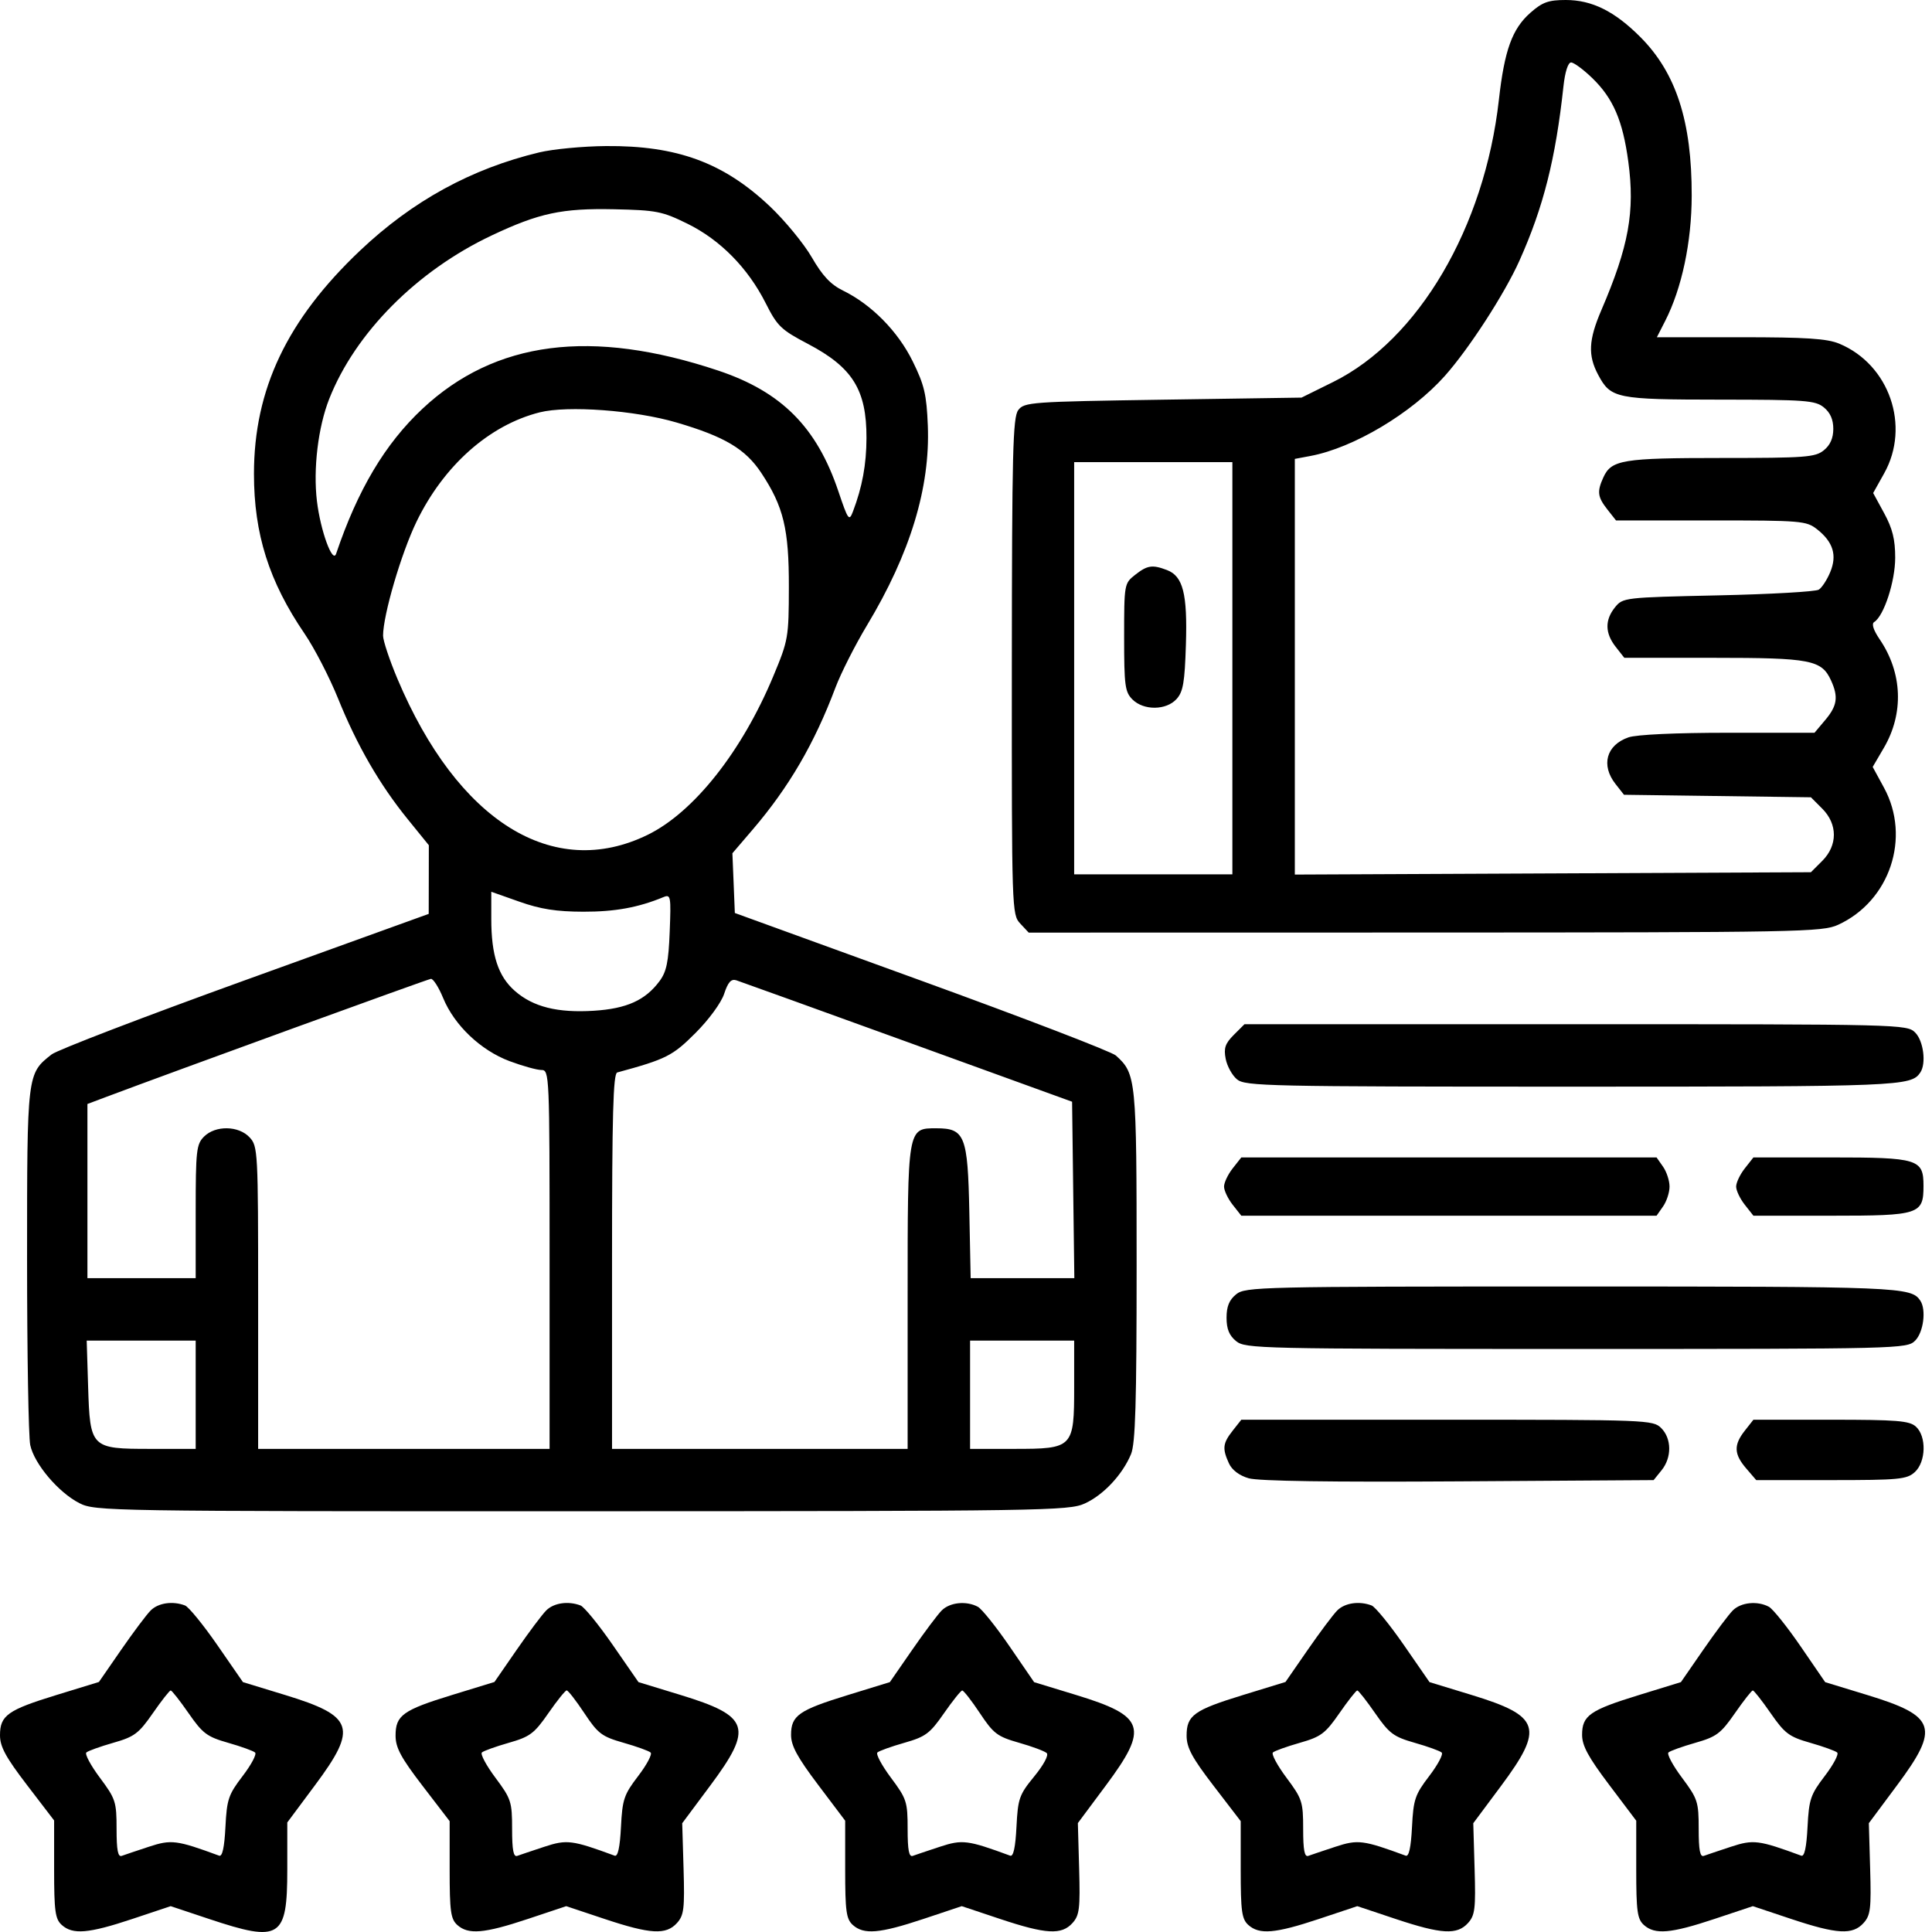 <svg width="80" height="80" viewBox="0 0 80 80" fill="none" xmlns="http://www.w3.org/2000/svg">
<g id="Frame 5" clip-path="url(#clip0_2008_1166)">
<path id="customer-review 1 (Traced)" fill-rule="evenodd" clip-rule="evenodd" d="M63.374 0.525C62.617 1.19 62.296 2.075 62.065 4.138C61.472 9.414 58.737 14.069 55.201 15.818L53.894 16.464L48.159 16.55C42.679 16.633 42.413 16.652 42.164 16.981C41.939 17.279 41.903 18.711 41.898 27.594C41.893 37.694 41.899 37.869 42.244 38.24L42.596 38.617L59.01 38.614C74.562 38.61 75.46 38.593 76.114 38.293C78.255 37.311 79.135 34.68 78.012 32.617L77.544 31.757L78.004 30.971C78.841 29.544 78.778 27.865 77.836 26.477C77.571 26.086 77.489 25.829 77.607 25.756C78.008 25.508 78.476 24.075 78.476 23.093C78.476 22.335 78.364 21.886 78.02 21.253L77.564 20.415L78.02 19.599C79.114 17.64 78.234 15.097 76.163 14.232C75.655 14.02 74.8 13.964 72.065 13.964H68.608L68.953 13.287C69.641 11.938 70.047 10.023 70.05 8.103C70.056 5.024 69.404 3.015 67.918 1.528C66.853 0.463 65.919 0 64.835 0C64.119 0 63.87 0.089 63.374 0.525ZM65.931 3.232C66.798 4.071 67.195 4.992 67.425 6.697C67.704 8.768 67.444 10.198 66.308 12.844C65.778 14.078 65.747 14.713 66.176 15.519C66.7 16.501 66.916 16.545 71.225 16.548C74.758 16.55 75.165 16.58 75.52 16.868C75.786 17.083 75.913 17.371 75.913 17.757C75.913 18.143 75.786 18.431 75.52 18.646C75.165 18.934 74.762 18.964 71.276 18.964C67.185 18.964 66.724 19.04 66.392 19.767C66.123 20.358 66.151 20.577 66.558 21.096L66.916 21.55H70.845C74.594 21.55 74.796 21.567 75.242 21.917C75.908 22.442 76.077 22.994 75.785 23.692C75.654 24.008 75.441 24.334 75.313 24.416C75.184 24.499 73.308 24.606 71.142 24.653C67.26 24.738 67.2 24.745 66.875 25.146C66.448 25.674 66.458 26.218 66.903 26.785L67.26 27.239H70.963C74.99 27.239 75.431 27.325 75.822 28.182C76.129 28.858 76.075 29.225 75.581 29.812L75.135 30.342H71.556C69.387 30.342 67.761 30.417 67.43 30.533C66.513 30.852 66.283 31.685 66.896 32.465L67.246 32.91L71.116 32.962L74.986 33.014L75.455 33.484C76.097 34.126 76.097 35.006 75.455 35.648L74.986 36.117L64.301 36.166L53.616 36.214V27.608V19.002L54.261 18.881C56.045 18.547 58.446 17.116 59.829 15.564C60.83 14.439 62.3 12.169 62.916 10.795C63.908 8.584 64.415 6.578 64.739 3.577C64.804 2.977 64.929 2.586 65.055 2.586C65.169 2.586 65.564 2.877 65.931 3.232ZM22.326 6.311C19.518 6.984 17.085 8.317 14.913 10.373C11.888 13.237 10.516 16.121 10.516 19.622C10.516 22.111 11.139 24.079 12.609 26.235C13.018 26.834 13.643 28.045 13.999 28.925C14.783 30.866 15.716 32.482 16.882 33.92L17.757 34.999L17.755 36.42L17.752 37.842L10.155 40.586C5.977 42.095 2.369 43.479 2.138 43.661C1.117 44.464 1.121 44.437 1.121 52.151C1.121 56.038 1.18 59.497 1.252 59.837C1.418 60.617 2.419 61.799 3.287 62.242C3.936 62.573 4.405 62.581 24.086 62.577C43.247 62.573 44.254 62.558 44.917 62.257C45.688 61.907 46.476 61.067 46.832 60.216C47.015 59.78 47.065 58.102 47.065 52.398C47.065 44.66 47.046 44.466 46.207 43.707C46.033 43.549 42.411 42.157 38.159 40.613L30.428 37.805L30.378 36.569L30.327 35.332L31.171 34.346C32.668 32.595 33.726 30.781 34.593 28.475C34.82 27.873 35.41 26.708 35.904 25.887C37.689 22.921 38.521 20.189 38.419 17.624C38.367 16.332 38.276 15.942 37.792 14.96C37.181 13.719 36.089 12.611 34.907 12.032C34.396 11.782 34.057 11.421 33.614 10.655C33.284 10.085 32.5 9.132 31.872 8.538C29.959 6.732 28.031 6.024 25.091 6.048C24.139 6.056 22.895 6.174 22.326 6.311ZM28.468 9.265C29.825 9.933 30.969 11.095 31.705 12.552C32.186 13.506 32.339 13.654 33.455 14.24C35.306 15.213 35.885 16.144 35.879 18.138C35.876 19.235 35.704 20.166 35.319 21.18C35.16 21.598 35.119 21.542 34.714 20.34C33.821 17.688 32.358 16.219 29.737 15.344C24.495 13.594 20.504 14.109 17.495 16.924C15.949 18.37 14.812 20.28 13.918 22.929C13.774 23.356 13.272 21.98 13.124 20.754C12.963 19.419 13.171 17.689 13.631 16.521C14.711 13.78 17.264 11.212 20.358 9.75C22.325 8.821 23.27 8.619 25.432 8.665C27.184 8.703 27.421 8.75 28.468 9.265ZM28.015 17.495C30.006 18.079 30.867 18.591 31.522 19.581C32.445 20.974 32.67 21.905 32.665 24.308C32.661 26.397 32.642 26.51 32.024 27.991C30.724 31.114 28.73 33.633 26.821 34.567C22.907 36.482 18.948 34.015 16.457 28.109C16.129 27.331 15.861 26.526 15.862 26.32C15.865 25.463 16.611 22.919 17.243 21.611C18.37 19.279 20.258 17.601 22.346 17.075C23.506 16.783 26.294 16.989 28.015 17.495ZM51.03 27.67V36.204H47.754H44.479V27.67V19.136H47.754H51.03V27.67ZM47.002 23.804C46.553 24.157 46.548 24.187 46.548 26.39C46.548 28.388 46.583 28.654 46.892 28.963C47.357 29.427 48.29 29.418 48.719 28.945C48.991 28.646 49.057 28.256 49.106 26.691C49.172 24.583 48.987 23.858 48.32 23.604C47.715 23.374 47.508 23.405 47.002 23.804ZM24.151 37.752C25.462 37.755 26.429 37.579 27.473 37.147C27.773 37.023 27.789 37.111 27.731 38.58C27.682 39.838 27.599 40.239 27.307 40.63C26.719 41.42 25.947 41.767 24.591 41.853C23.087 41.948 22.073 41.694 21.319 41.032C20.628 40.425 20.343 39.556 20.343 38.054V36.926L21.507 37.337C22.381 37.646 23.039 37.749 24.151 37.752ZM18.35 41.327C18.814 42.455 19.907 43.493 21.098 43.939C21.638 44.141 22.232 44.306 22.418 44.306C22.75 44.306 22.757 44.471 22.757 52.151V59.995H16.723H10.689V53.735C10.689 47.673 10.678 47.463 10.337 47.097C9.881 46.607 8.922 46.591 8.448 47.065C8.132 47.381 8.103 47.639 8.103 50.168V52.926H5.862H3.62V49.32V45.714L4.353 45.438C7.255 44.347 17.704 40.547 17.843 40.532C17.938 40.523 18.166 40.88 18.35 41.327ZM37.586 43.152L44.393 45.62L44.439 49.273L44.486 52.926H42.339H40.193L40.138 50.185C40.074 47.027 39.953 46.72 38.773 46.72C37.574 46.72 37.583 46.67 37.583 53.741V59.995H31.463H25.343V52.231C25.343 46.167 25.39 44.455 25.558 44.409C27.588 43.856 27.848 43.725 28.797 42.776C29.354 42.219 29.863 41.523 29.986 41.151C30.146 40.666 30.274 40.524 30.49 40.592C30.649 40.643 33.842 41.795 37.586 43.152ZM51.089 42.852C50.732 43.209 50.667 43.401 50.753 43.844C50.811 44.146 51.022 44.529 51.222 44.694C51.561 44.976 52.483 44.996 65.111 44.996C78.689 44.996 79.137 44.978 79.516 44.41C79.768 44.033 79.648 43.1 79.303 42.755C78.964 42.416 78.729 42.41 65.245 42.41H51.532L51.089 42.852ZM51.042 48.381C50.846 48.631 50.685 48.969 50.685 49.134C50.685 49.298 50.846 49.636 51.042 49.886L51.4 50.34H59.997H68.595L68.863 49.957C69.011 49.746 69.132 49.376 69.132 49.134C69.132 48.891 69.011 48.521 68.863 48.31L68.595 47.927H59.997H51.4L51.042 48.381ZM72.248 48.381C72.051 48.631 71.89 48.969 71.89 49.134C71.89 49.298 72.051 49.636 72.248 49.886L72.605 50.34H75.841C79.478 50.34 79.648 50.285 79.648 49.104C79.648 47.993 79.43 47.927 75.811 47.927H72.605L72.248 48.381ZM51.187 53.594C50.899 53.827 50.789 54.095 50.789 54.564C50.789 55.033 50.899 55.301 51.187 55.535C51.569 55.844 52.156 55.857 65.272 55.857C78.729 55.857 78.964 55.851 79.303 55.512C79.648 55.167 79.768 54.234 79.516 53.857C79.137 53.289 78.689 53.271 65.111 53.271C52.153 53.271 51.569 53.285 51.187 53.594ZM8.103 57.754V59.995H6.233C3.758 59.995 3.728 59.964 3.648 57.391L3.59 55.512H5.846H8.103V57.754ZM44.479 57.409C44.479 59.956 44.442 59.995 41.979 59.995H40.169V57.754V55.512H42.324H44.479V57.409ZM51.042 59.242C50.632 59.764 50.607 59.979 50.886 60.592C51.013 60.87 51.314 61.099 51.705 61.212C52.108 61.33 55.131 61.374 60.398 61.34L68.473 61.288L68.802 60.881C69.23 60.353 69.223 59.568 68.787 59.133C68.451 58.797 68.212 58.788 59.921 58.788H51.4L51.042 59.242ZM72.248 59.242C71.782 59.834 71.797 60.211 72.306 60.804L72.722 61.288H75.822C78.629 61.288 78.957 61.257 79.285 60.959C79.753 60.536 79.779 59.477 79.333 59.073C79.063 58.829 78.553 58.788 75.811 58.788H72.605L72.248 59.242ZM6.24 66.685C6.068 66.856 5.516 67.593 5.012 68.322L4.096 69.647L2.35 70.183C0.315 70.807 0 71.031 0 71.854C0 72.327 0.237 72.763 1.121 73.918L2.241 75.381V77.402C2.241 79.14 2.285 79.462 2.557 79.708C3.01 80.118 3.668 80.063 5.473 79.462L7.068 78.93L8.663 79.462C11.608 80.443 11.896 80.261 11.896 77.413V75.464L13.045 73.92C14.821 71.535 14.662 71.058 11.796 70.183L10.06 69.653L8.999 68.119C8.415 67.276 7.813 66.538 7.661 66.479C7.152 66.284 6.554 66.371 6.24 66.685ZM22.618 66.685C22.446 66.856 21.894 67.593 21.39 68.322L20.474 69.647L18.727 70.183C16.679 70.811 16.377 71.028 16.38 71.874C16.381 72.37 16.604 72.784 17.5 73.952L18.619 75.41V77.416C18.619 79.141 18.663 79.462 18.934 79.708C19.388 80.118 20.046 80.063 21.851 79.462L23.446 78.93L25.041 79.462C26.934 80.092 27.58 80.128 28.031 79.629C28.32 79.31 28.353 79.04 28.305 77.381L28.249 75.496L29.411 73.936C31.2 71.533 31.044 71.06 28.174 70.183L26.438 69.653L25.376 68.119C24.793 67.276 24.191 66.538 24.039 66.479C23.53 66.284 22.932 66.371 22.618 66.685ZM38.995 66.685C38.824 66.856 38.271 67.594 37.766 68.325L36.847 69.653L35.103 70.19C33.074 70.814 32.756 71.037 32.756 71.837C32.756 72.287 33.011 72.758 33.876 73.905L34.997 75.391V77.407C34.997 79.14 35.041 79.462 35.312 79.708C35.766 80.118 36.424 80.063 38.229 79.462L39.824 78.93L41.419 79.462C43.313 80.093 43.958 80.129 44.409 79.629C44.698 79.308 44.731 79.035 44.685 77.377L44.632 75.49L45.791 73.933C47.577 71.534 47.421 71.059 44.555 70.184L42.821 69.655L41.805 68.174C41.246 67.359 40.654 66.621 40.49 66.533C40.014 66.278 39.333 66.347 38.995 66.685ZM55.373 66.685C55.202 66.856 54.65 67.593 54.146 68.322L53.229 69.647L51.483 70.183C49.435 70.811 49.133 71.028 49.135 71.874C49.137 72.37 49.36 72.784 50.256 73.952L51.375 75.41V77.416C51.375 79.141 51.419 79.462 51.69 79.708C52.144 80.118 52.801 80.063 54.607 79.462L56.202 78.93L57.797 79.462C59.69 80.092 60.336 80.128 60.787 79.629C61.076 79.31 61.109 79.04 61.06 77.381L61.005 75.496L62.149 73.96C63.948 71.544 63.791 71.057 60.93 70.183L59.193 69.653L58.132 68.119C57.548 67.276 56.947 66.538 56.795 66.479C56.286 66.284 55.688 66.371 55.373 66.685ZM71.751 66.685C71.58 66.856 71.026 67.594 70.521 68.325L69.603 69.653L67.859 70.19C65.83 70.814 65.511 71.037 65.511 71.837C65.511 72.287 65.767 72.758 66.632 73.905L67.753 75.391V77.407C67.753 79.14 67.797 79.462 68.068 79.708C68.522 80.118 69.179 80.063 70.985 79.462L72.58 78.93L74.175 79.462C76.068 80.092 76.714 80.128 77.165 79.629C77.454 79.309 77.487 79.038 77.439 77.379L77.385 75.494L78.545 73.935C80.333 71.534 80.177 71.059 77.311 70.184L75.577 69.655L74.561 68.174C74.002 67.359 73.41 66.621 73.246 66.533C72.77 66.278 72.089 66.347 71.751 66.685ZM7.81 70.942C8.394 71.783 8.572 71.916 9.448 72.166C9.988 72.32 10.49 72.501 10.563 72.569C10.637 72.636 10.405 73.074 10.048 73.541C9.458 74.312 9.393 74.505 9.335 75.651C9.292 76.498 9.206 76.888 9.075 76.84C7.31 76.191 7.095 76.164 6.163 76.47C5.665 76.634 5.161 76.803 5.043 76.847C4.883 76.906 4.827 76.615 4.827 75.733C4.827 74.608 4.787 74.484 4.136 73.612C3.756 73.103 3.504 72.632 3.576 72.566C3.648 72.5 4.149 72.32 4.689 72.166C5.565 71.916 5.743 71.783 6.327 70.942C6.687 70.422 7.021 69.998 7.068 69.998C7.116 69.998 7.449 70.422 7.81 70.942ZM24.196 70.937C24.761 71.788 24.919 71.907 25.815 72.163C26.361 72.318 26.868 72.501 26.941 72.569C27.015 72.636 26.783 73.074 26.426 73.541C25.836 74.312 25.771 74.505 25.713 75.651C25.67 76.498 25.584 76.888 25.452 76.84C23.687 76.191 23.473 76.164 22.541 76.47C22.043 76.634 21.539 76.803 21.421 76.847C21.261 76.906 21.205 76.615 21.205 75.733C21.205 74.608 21.165 74.484 20.514 73.612C20.134 73.103 19.882 72.632 19.954 72.566C20.026 72.5 20.527 72.32 21.067 72.166C21.943 71.916 22.121 71.783 22.705 70.942C23.065 70.422 23.407 69.997 23.465 69.996C23.523 69.995 23.852 70.418 24.196 70.937ZM40.574 70.937C41.139 71.788 41.296 71.907 42.193 72.163C42.739 72.318 43.256 72.511 43.342 72.591C43.433 72.676 43.216 73.081 42.826 73.557C42.203 74.317 42.15 74.469 42.09 75.644C42.047 76.497 41.962 76.888 41.83 76.84C40.065 76.191 39.851 76.164 38.919 76.47C38.421 76.634 37.917 76.803 37.798 76.847C37.639 76.906 37.583 76.615 37.583 75.733C37.583 74.608 37.543 74.484 36.892 73.612C36.512 73.103 36.26 72.632 36.332 72.566C36.404 72.5 36.906 72.319 37.449 72.165C38.328 71.914 38.506 71.781 39.086 70.945C39.445 70.429 39.785 70.004 39.843 70C39.9 69.997 40.229 70.418 40.574 70.937ZM56.943 70.942C57.527 71.783 57.705 71.916 58.581 72.166C59.121 72.32 59.624 72.501 59.697 72.569C59.771 72.636 59.538 73.074 59.182 73.541C58.592 74.312 58.527 74.505 58.468 75.651C58.425 76.498 58.34 76.888 58.208 76.84C56.443 76.191 56.229 76.164 55.297 76.47C54.799 76.634 54.295 76.803 54.176 76.847C54.017 76.906 53.961 76.615 53.961 75.733C53.961 74.608 53.921 74.484 53.27 73.612C52.89 73.103 52.638 72.632 52.709 72.566C52.781 72.5 53.282 72.32 53.823 72.166C54.698 71.916 54.877 71.783 55.46 70.942C55.821 70.422 56.154 69.998 56.202 69.998C56.249 69.998 56.583 70.422 56.943 70.942ZM73.321 70.942C73.905 71.783 74.083 71.916 74.959 72.166C75.499 72.32 76.001 72.501 76.075 72.569C76.148 72.636 75.916 73.074 75.559 73.541C74.97 74.312 74.905 74.505 74.846 75.651C74.803 76.498 74.718 76.888 74.586 76.84C72.821 76.191 72.607 76.164 71.675 76.47C71.177 76.634 70.673 76.803 70.554 76.847C70.395 76.906 70.339 76.615 70.339 75.733C70.339 74.608 70.298 74.484 69.648 73.612C69.267 73.103 69.015 72.632 69.087 72.566C69.159 72.5 69.66 72.32 70.201 72.166C71.076 71.916 71.254 71.783 71.838 70.942C72.199 70.422 72.532 69.998 72.58 69.998C72.627 69.998 72.961 70.422 73.321 70.942Z" fill="black"/>
</g>
<defs>
<clipPath id="clip0_2008_1166">
<rect width="80" height="80" fill="white"/>
</clipPath>
</defs>
</svg>
